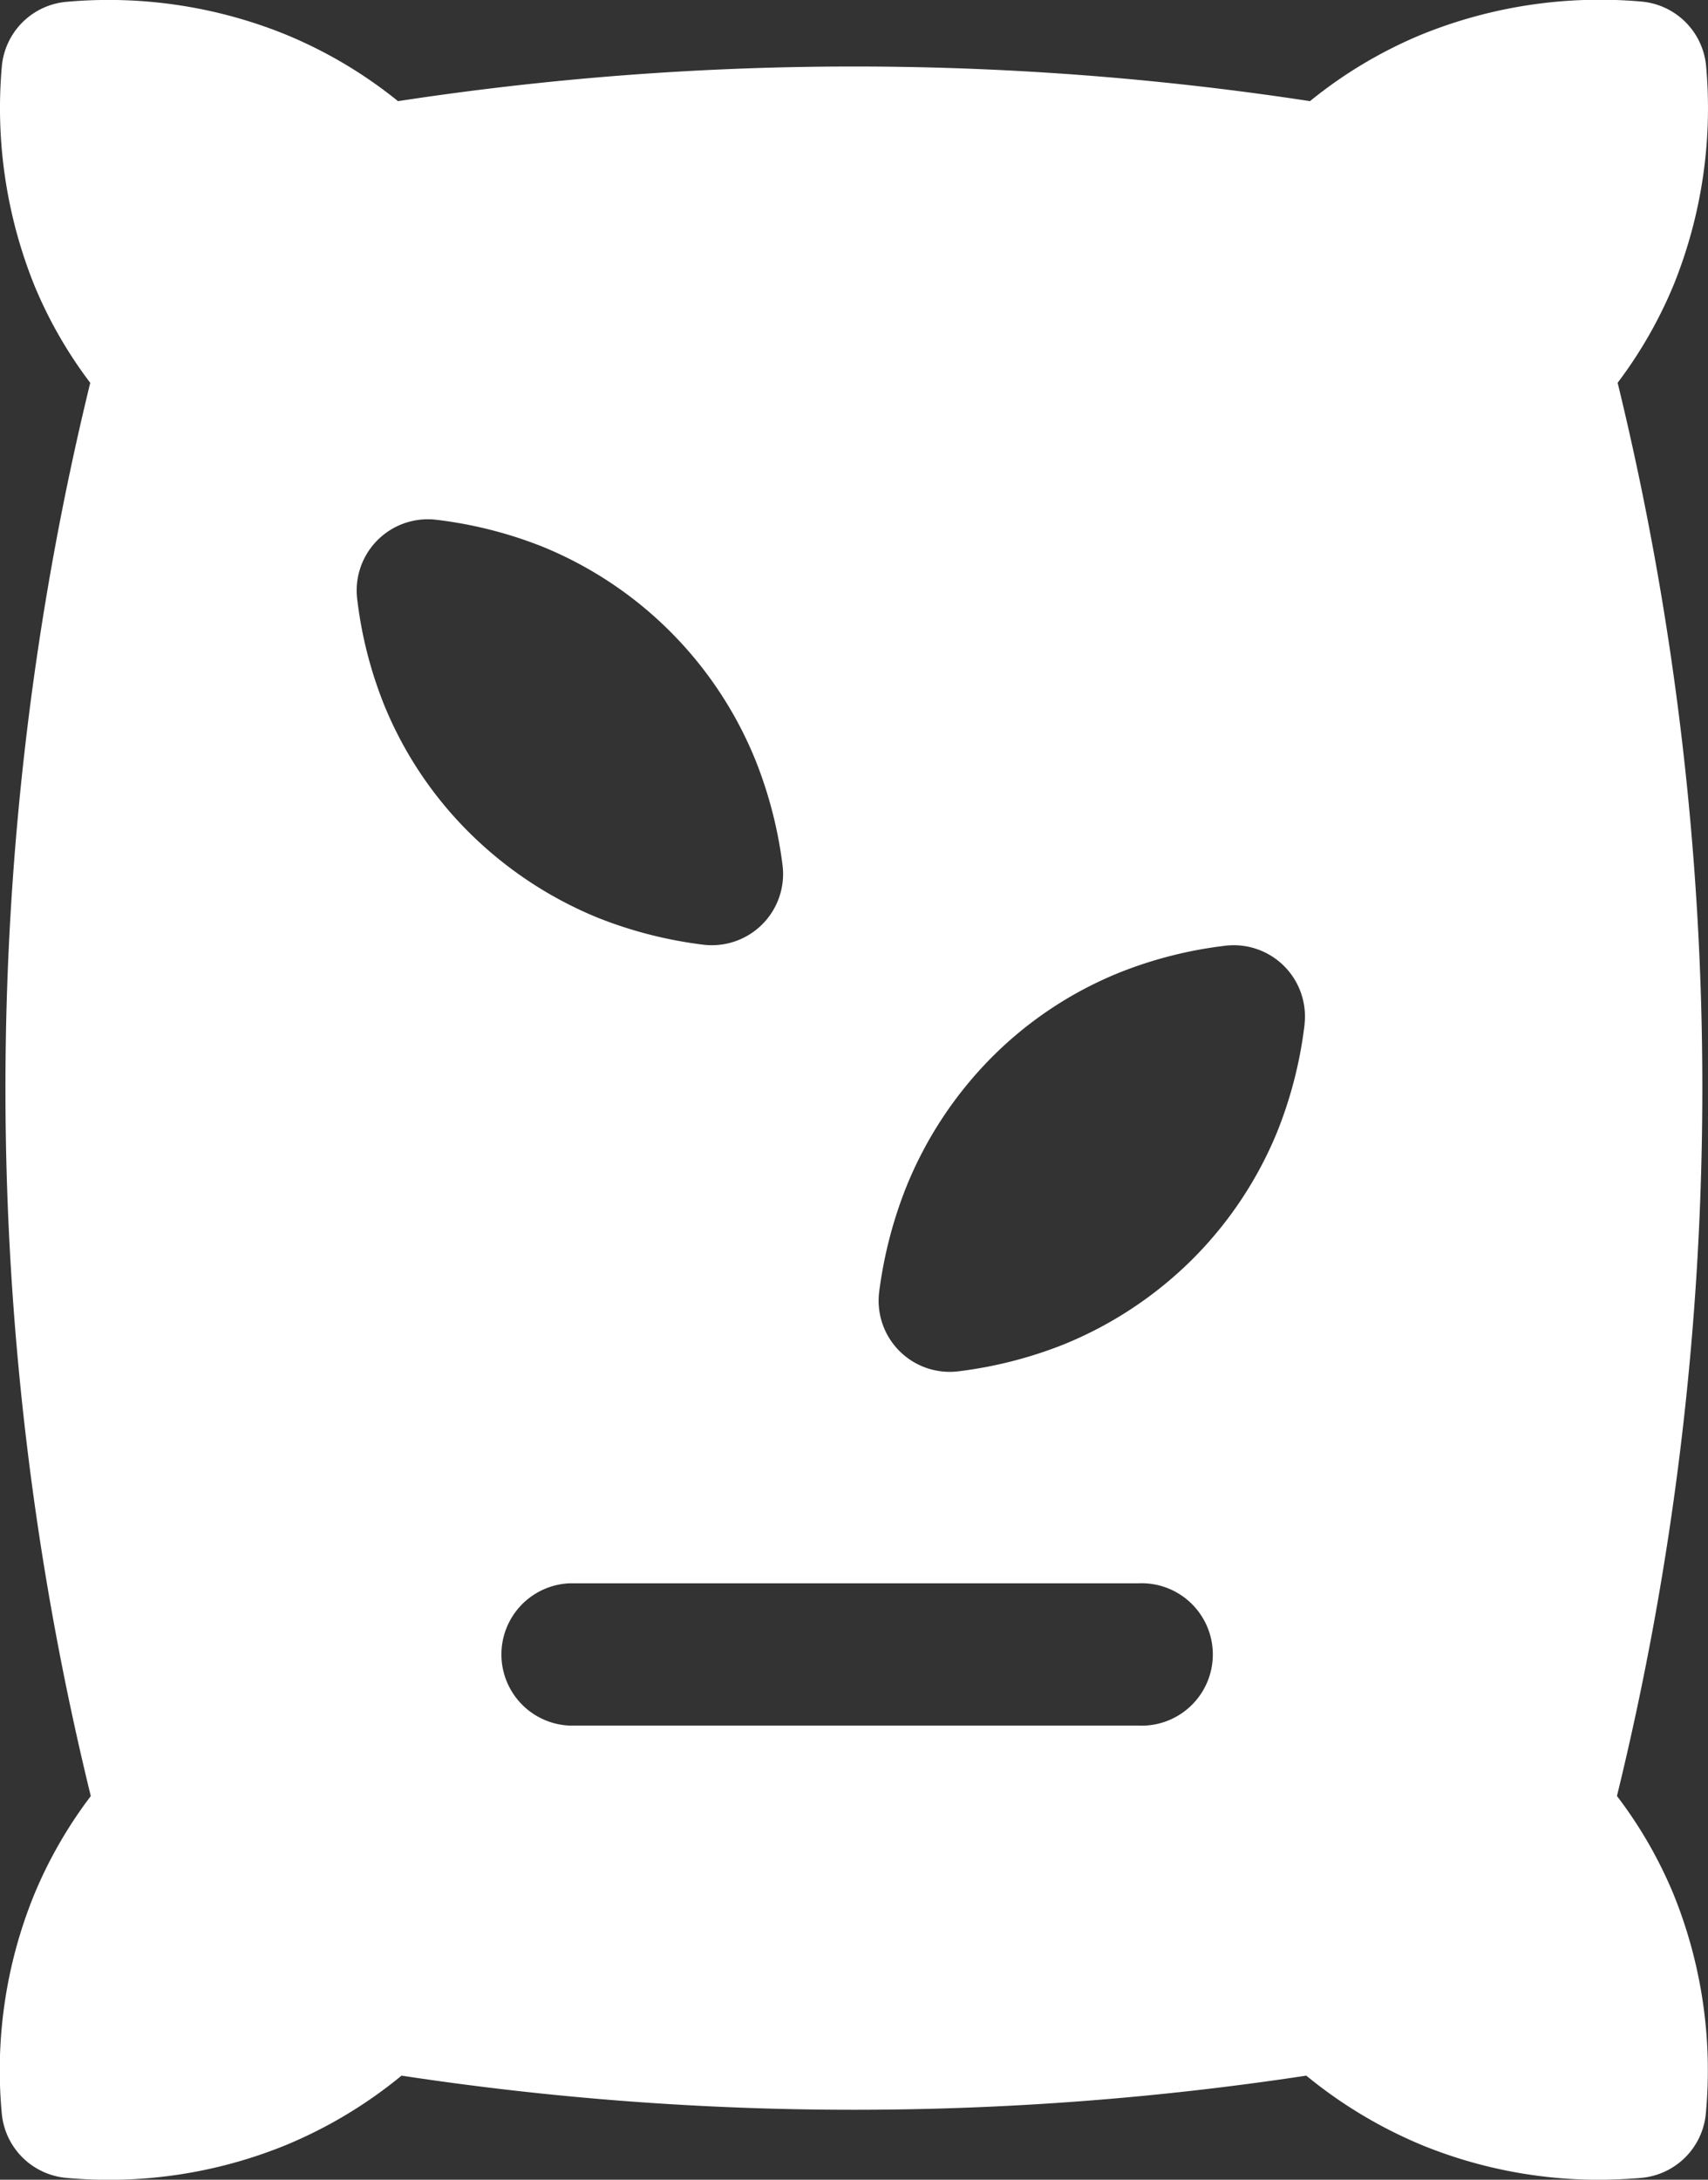 <svg xmlns="http://www.w3.org/2000/svg" width="27.615" height="35.232" viewBox="0 0 27.615 35.232">
  <rect x="0" y="0" width="27.615" height="35.232" fill="#333333" stroke="none"/>
  <g id="fertilizer" transform="translate(-55.346 0)">
    <g id="Group_264" data-name="Group 264" transform="translate(55.346 0)">
      <path id="Path_179" data-name="Path 179" d="M82.4,30.609a7.107,7.107,0,0,0-.911-1.579A48.13,48.13,0,0,0,81.5,6.187a7.159,7.159,0,0,0,.913-1.6,7.626,7.626,0,0,0,.518-3.512,1.151,1.151,0,0,0-1.05-1.05,7.662,7.662,0,0,0-3.543.53,7.246,7.246,0,0,0-1.812,1.08,48.8,48.8,0,0,0-14.745,0A7.309,7.309,0,0,0,59.938.547,7.624,7.624,0,0,0,56.425.029a1.151,1.151,0,0,0-1.05,1.05,7.667,7.667,0,0,0,.53,3.542,7.091,7.091,0,0,0,.9,1.567,48.113,48.113,0,0,0,.009,22.843,7.176,7.176,0,0,0-.922,1.609,7.526,7.526,0,0,0-.518,3.513,1.151,1.151,0,0,0,1.05,1.05,7.573,7.573,0,0,0,3.543-.53,7.391,7.391,0,0,0,1.871-1.123,48.759,48.759,0,0,0,14.628,0,7.468,7.468,0,0,0,1.9,1.135,7.567,7.567,0,0,0,2.811.548c.222,0,.457-.01.7-.03a1.151,1.151,0,0,0,1.05-1.05A7.57,7.57,0,0,0,82.4,30.609ZM61.556,11.392a6.715,6.715,0,0,1-.437-1.728A1.151,1.151,0,0,1,62.388,8.4a6.839,6.839,0,0,1,1.726.435,6.274,6.274,0,0,1,3.448,3.456A6.888,6.888,0,0,1,68,14a1.151,1.151,0,0,1-1.144,1.278,1.128,1.128,0,0,1-.129-.007,6.887,6.887,0,0,1-1.713-.436,6.368,6.368,0,0,1-2.078-1.374A6.21,6.21,0,0,1,61.556,11.392Zm12.2,16.5h-9.2a1.151,1.151,0,0,1,0-2.3h9.2a1.151,1.151,0,1,1,0,2.3Zm2.683-11.338A6.824,6.824,0,0,1,76,18.284a6.255,6.255,0,0,1-1.378,2.073,6.322,6.322,0,0,1-2.078,1.374,6.875,6.875,0,0,1-1.714.436,1.15,1.15,0,0,1-1.271-1.273A6.976,6.976,0,0,1,70,19.182,6.347,6.347,0,0,1,71.371,17.1a6.18,6.18,0,0,1,2.073-1.379,6.758,6.758,0,0,1,1.726-.436,1.151,1.151,0,0,1,1.268,1.267Z" transform="translate(-55.346 0)" fill="#fff"/>
    </g>
  </g>
</svg>
